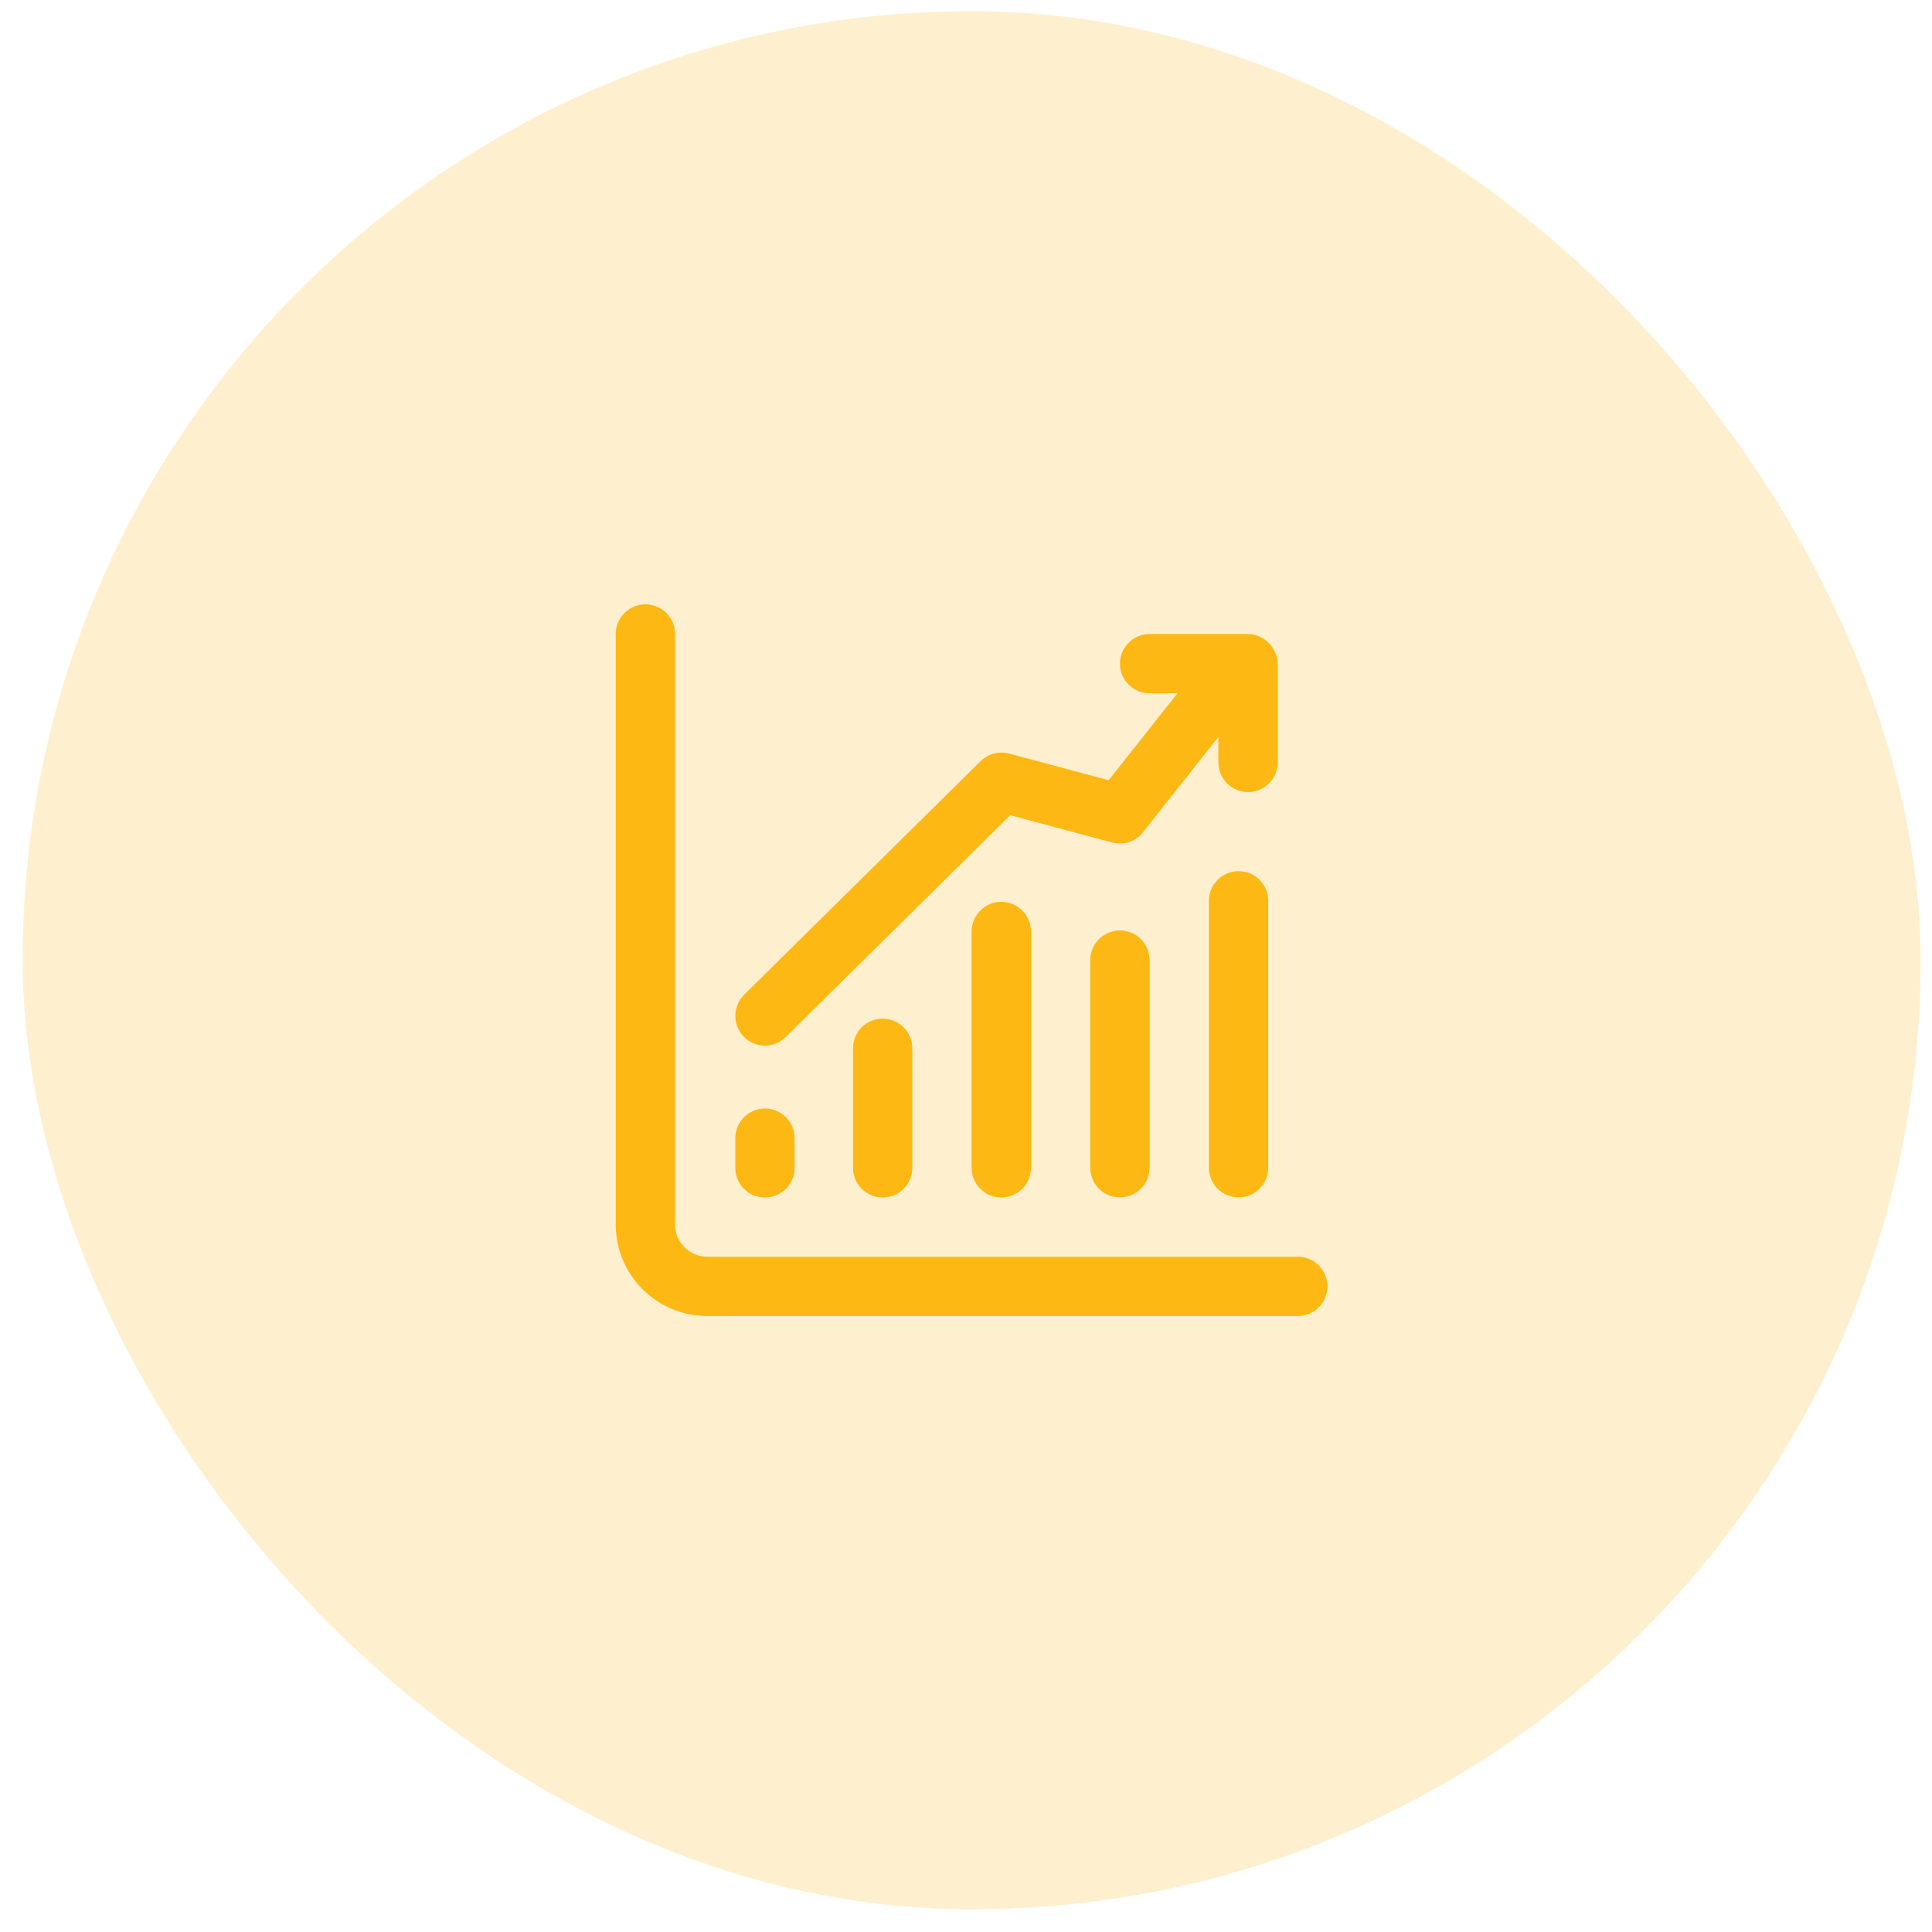<svg width="57" height="57" viewBox="0 0 57 57" fill="none" xmlns="http://www.w3.org/2000/svg">
<rect x="0.666" y="0.33" width="56" height="56" rx="28" fill="#FDB813" fill-opacity="0.2"/>
<path d="M38.288 38.827H20.864C19.376 38.827 18.166 37.616 18.166 36.129V18.705C18.166 18.222 18.558 17.83 19.041 17.83C19.524 17.83 19.916 18.222 19.916 18.705V36.129C19.916 36.651 20.341 37.077 20.864 37.077H38.288C38.771 37.077 39.163 37.468 39.163 37.952C39.163 38.435 38.771 38.827 38.288 38.827Z" fill="#FDB813"/>
<path d="M36.541 35.327C36.058 35.327 35.666 34.935 35.666 34.452V26.577C35.666 26.094 36.058 25.702 36.541 25.702C37.024 25.702 37.416 26.094 37.416 26.577V34.452C37.416 34.935 37.024 35.327 36.541 35.327Z" fill="#FDB813"/>
<path d="M33.041 35.327C32.558 35.327 32.166 34.935 32.166 34.452V28.327C32.166 27.844 32.558 27.452 33.041 27.452C33.524 27.452 33.916 27.844 33.916 28.327V34.452C33.916 34.935 33.524 35.327 33.041 35.327Z" fill="#FDB813"/>
<path d="M29.541 35.33C29.058 35.33 28.666 34.938 28.666 34.455V27.482C28.666 26.999 29.058 26.607 29.541 26.607C30.024 26.607 30.416 26.999 30.416 27.482V34.455C30.416 34.938 30.024 35.33 29.541 35.33Z" fill="#FDB813"/>
<path d="M26.041 35.33C25.558 35.33 25.166 34.938 25.166 34.455V30.928C25.166 30.444 25.558 30.053 26.041 30.053C26.524 30.053 26.916 30.444 26.916 30.928V34.455C26.916 34.938 26.524 35.33 26.041 35.33Z" fill="#FDB813"/>
<path d="M22.568 35.33C22.085 35.33 21.693 34.938 21.693 34.455V33.58C21.693 33.097 22.085 32.705 22.568 32.705C23.052 32.705 23.443 33.097 23.443 33.58V34.455C23.443 34.938 23.052 35.33 22.568 35.33Z" fill="#FDB813"/>
<path d="M37.696 19.589V22.494C37.696 22.975 37.302 23.369 36.821 23.369C36.34 23.369 35.946 22.975 35.946 22.494V21.741L33.723 24.55C33.513 24.83 33.155 24.944 32.813 24.856L29.803 24.051L23.18 30.596C23.013 30.762 22.795 30.85 22.567 30.85C22.34 30.85 22.121 30.762 21.946 30.587C21.605 30.246 21.613 29.686 21.955 29.345L28.928 22.459C29.147 22.24 29.471 22.152 29.768 22.231L32.708 23.019L34.738 20.455H33.916C33.435 20.455 33.041 20.061 33.041 19.58C33.041 19.099 33.435 18.705 33.916 18.705H36.812C36.935 18.705 37.057 18.731 37.162 18.784C37.363 18.871 37.53 19.038 37.617 19.239C37.67 19.344 37.696 19.466 37.696 19.589Z" fill="#FDB813"/>
</svg>
